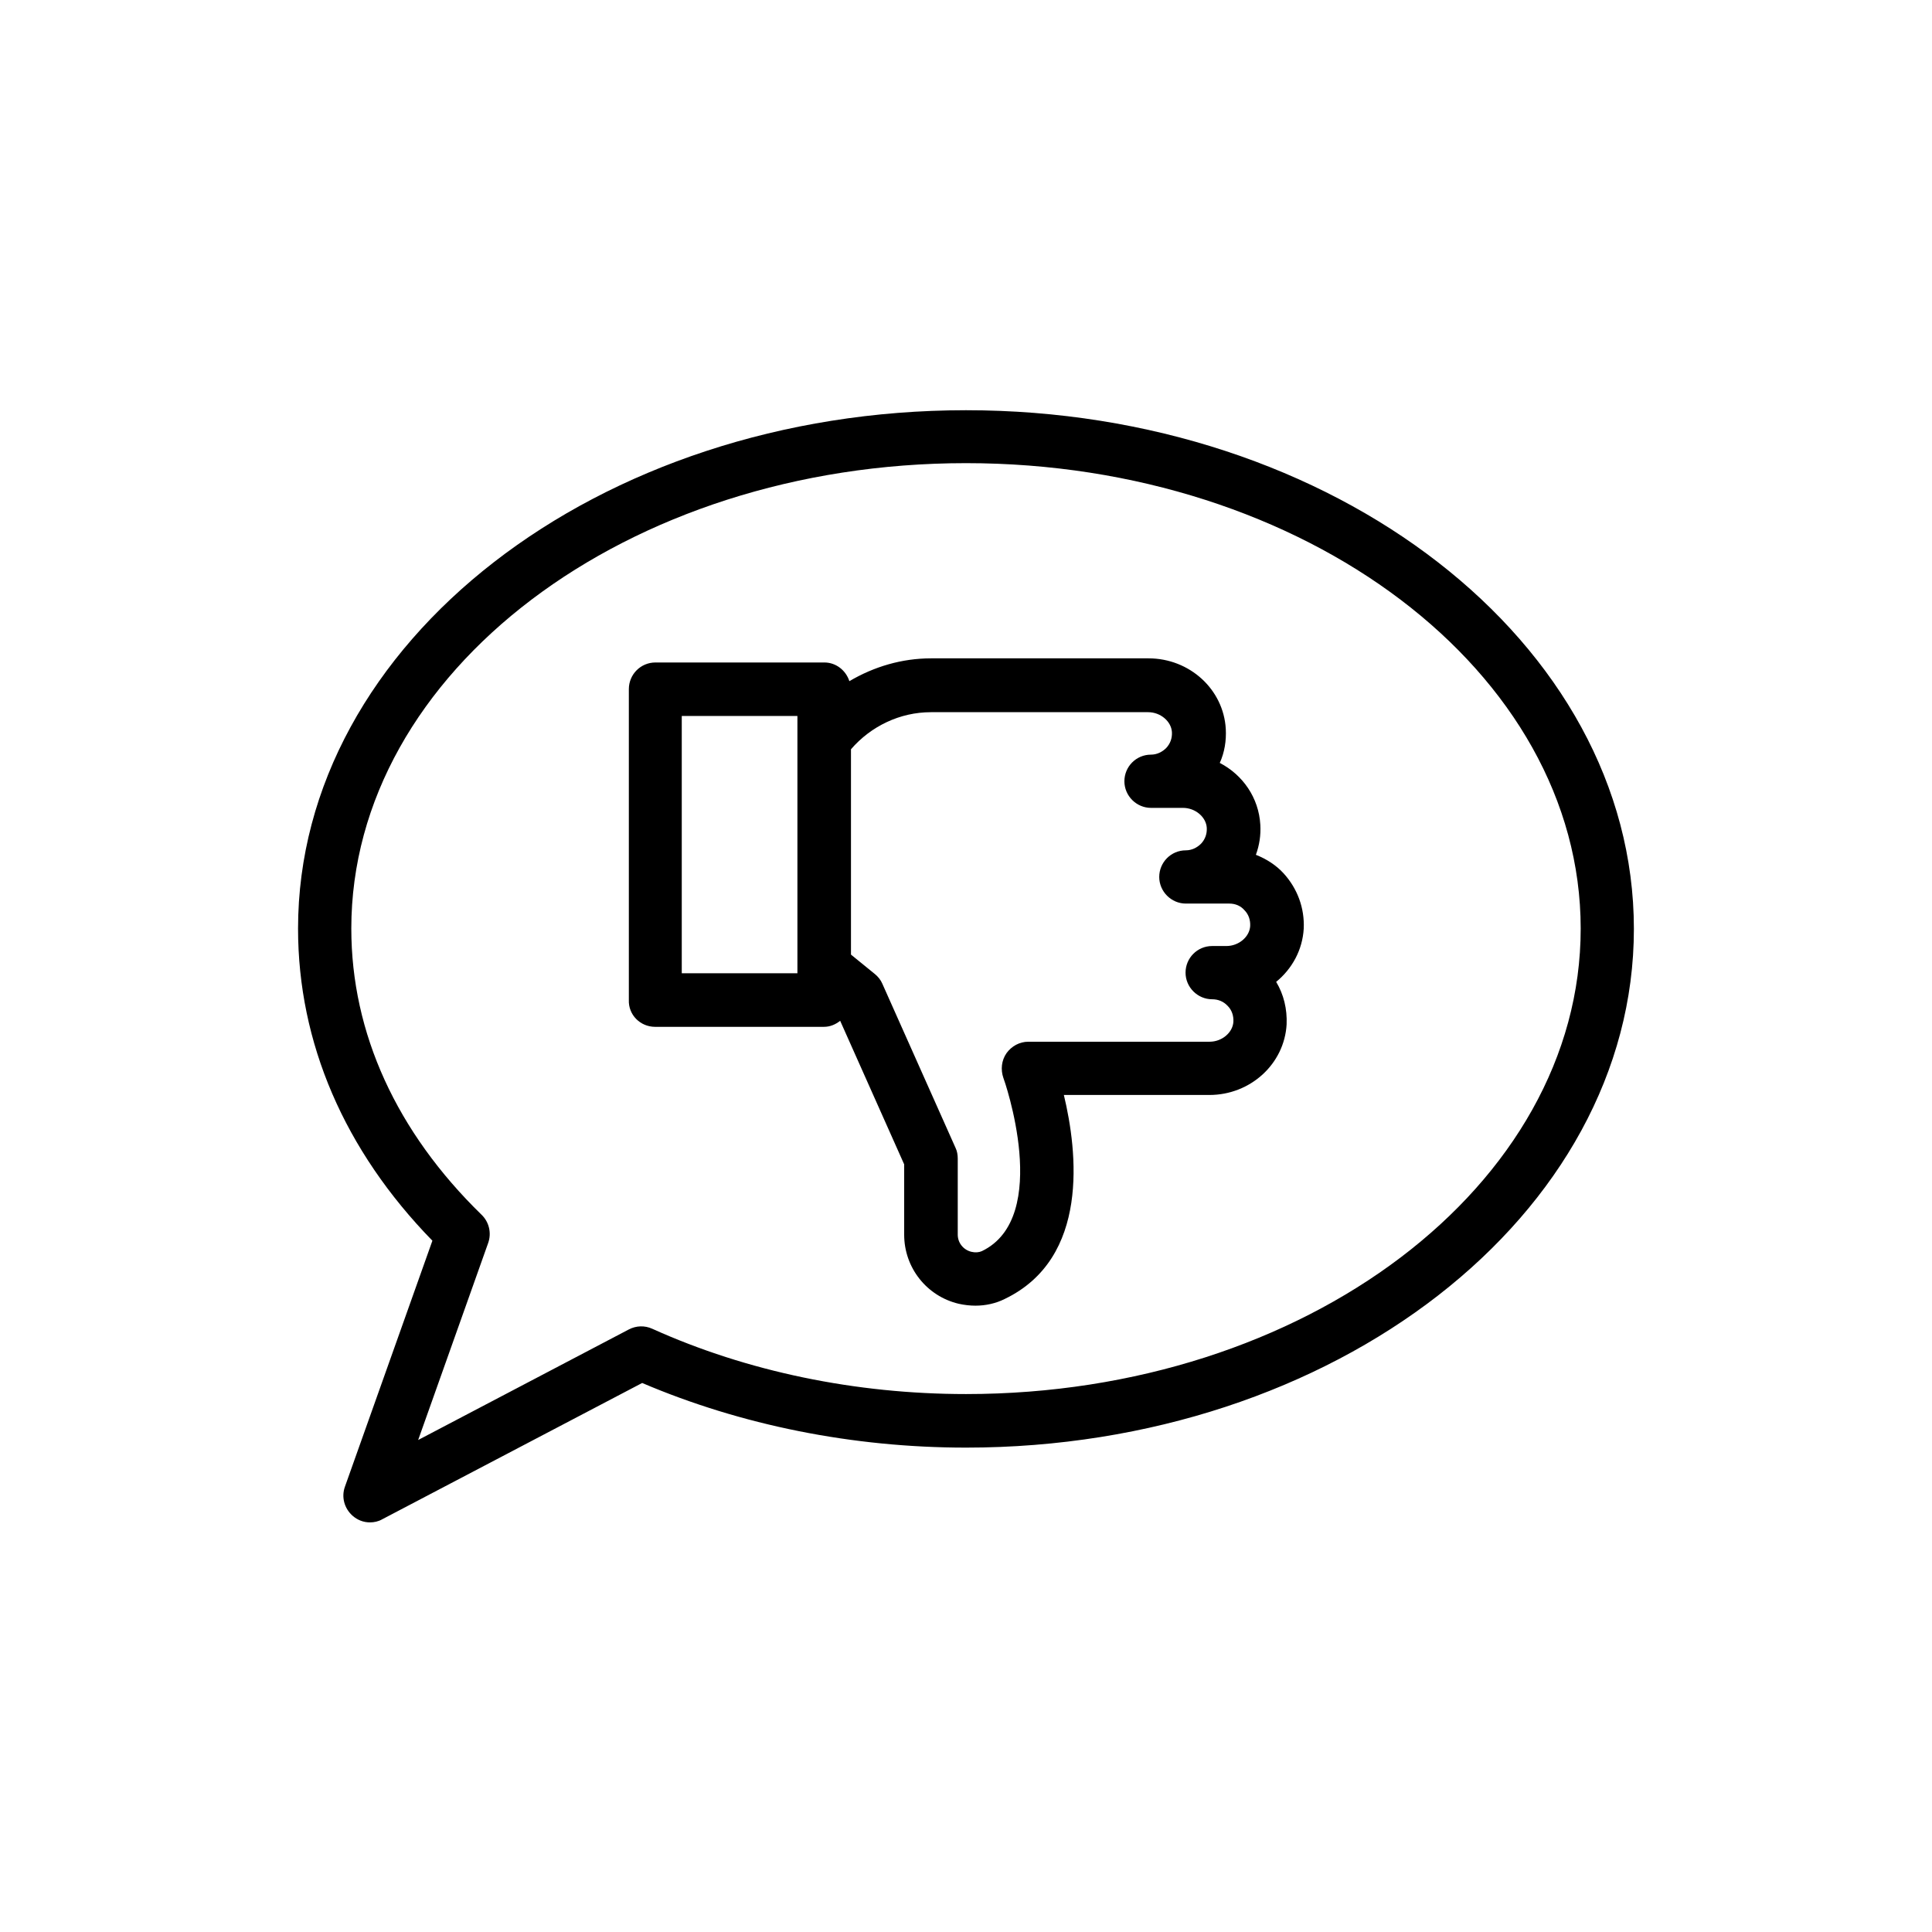 <?xml version="1.0" encoding="UTF-8"?>
<!-- Uploaded to: ICON Repo, www.svgrepo.com, Generator: ICON Repo Mixer Tools -->
<svg fill="#000000" width="800px" height="800px" version="1.1" viewBox="144 144 512 512" xmlns="http://www.w3.org/2000/svg">
 <g>
  <path d="m235.42 537.96c-1.008 2.769-0.168 5.793 2.016 7.727 1.344 1.176 2.938 1.762 4.617 1.762 1.09 0 2.266-0.25 3.273-0.84l68.855-36.105c26.199 11.168 55.754 17.129 85.816 17.129 97.656 0 177-61.715 177-137.46 0-75.824-79.434-137.46-177-137.46-97.574 0.004-177.01 61.551-177.01 137.38 0 30.23 12.258 58.777 35.602 82.707zm1.68-147.87c0-68.016 73.051-123.35 162.9-123.35s162.9 55.336 162.9 123.35c0 68.016-73.055 123.35-162.9 123.35-29.223 0-58.023-5.961-83.129-17.297-2.016-0.922-4.281-0.84-6.215 0.168l-55.84 29.305 18.559-52.227c0.922-2.602 0.25-5.543-1.762-7.473-22.504-21.922-34.512-48.117-34.512-75.828z"/>
  <path d="m317.62 416.12h44.754c1.68 0 3.106-0.672 4.281-1.594l16.961 38.039v18.641c0 8.734 5.961 16.289 14.441 18.305 1.512 0.336 3.023 0.504 4.449 0.504 2.688 0 5.375-0.586 7.727-1.762 22.586-10.832 19.312-39.047 15.703-54.074h38.543c10.914 0 19.902-8.23 20.488-18.727 0.168-4.031-0.754-7.894-2.769-11.25 4.199-3.441 6.969-8.398 7.305-14.105 0.25-5.457-1.68-10.664-5.375-14.695-2.016-2.184-4.535-3.777-7.305-4.871 0.922-2.519 1.344-5.207 1.176-7.977-0.418-7.137-4.617-13.184-10.746-16.375 1.258-2.769 1.762-5.879 1.594-8.984-0.586-10.496-9.574-18.727-20.488-18.727h-57.602c-7.727 0-15.113 2.184-21.664 6.047-0.922-2.856-3.527-4.953-6.633-4.953h-44.754c-3.945 0-7.055 3.191-7.055 7.055v82.371c-0.168 3.941 3.023 7.133 6.969 7.133zm73.055-83.383h57.602c3.273 0 6.129 2.434 6.297 5.289 0.082 1.594-0.418 3.023-1.512 4.199-1.09 1.09-2.519 1.762-4.031 1.762-3.945 0-7.055 3.191-7.055 7.055s3.191 7.055 7.055 7.055h8.48c3.273 0 6.129 2.434 6.297 5.289 0.082 1.594-0.418 3.023-1.512 4.199-1.09 1.09-2.519 1.762-4.031 1.762-3.945 0-7.055 3.191-7.055 7.055 0 3.863 3.191 7.055 7.055 7.055h11.504c1.594 0 3.023 0.586 4.031 1.762 1.09 1.09 1.594 2.602 1.512 4.199-0.168 2.856-3.023 5.289-6.297 5.289h-3.777c-3.945 0-7.055 3.191-7.055 7.055s3.191 7.055 7.055 7.055c1.594 0 3.023 0.586 4.113 1.762 1.09 1.09 1.594 2.602 1.512 4.199-0.168 2.856-3.023 5.289-6.297 5.289h-48.031c-2.352 0-4.449 1.176-5.793 3.023-1.344 1.93-1.594 4.367-0.84 6.551 0.168 0.336 13.016 36.945-5.711 45.93-0.754 0.336-1.762 0.418-2.769 0.168-2.098-0.504-3.609-2.352-3.609-4.535v-20.152c0-1.008-0.168-2.016-0.586-2.856l-19.398-43.496c-0.418-1.008-1.176-1.93-2.016-2.602l-6.297-5.121v-54.41c5.289-6.133 13.012-9.828 21.16-9.828zm-66 1.008h30.648v68.184h-30.648z"/>
 </g>
</svg>